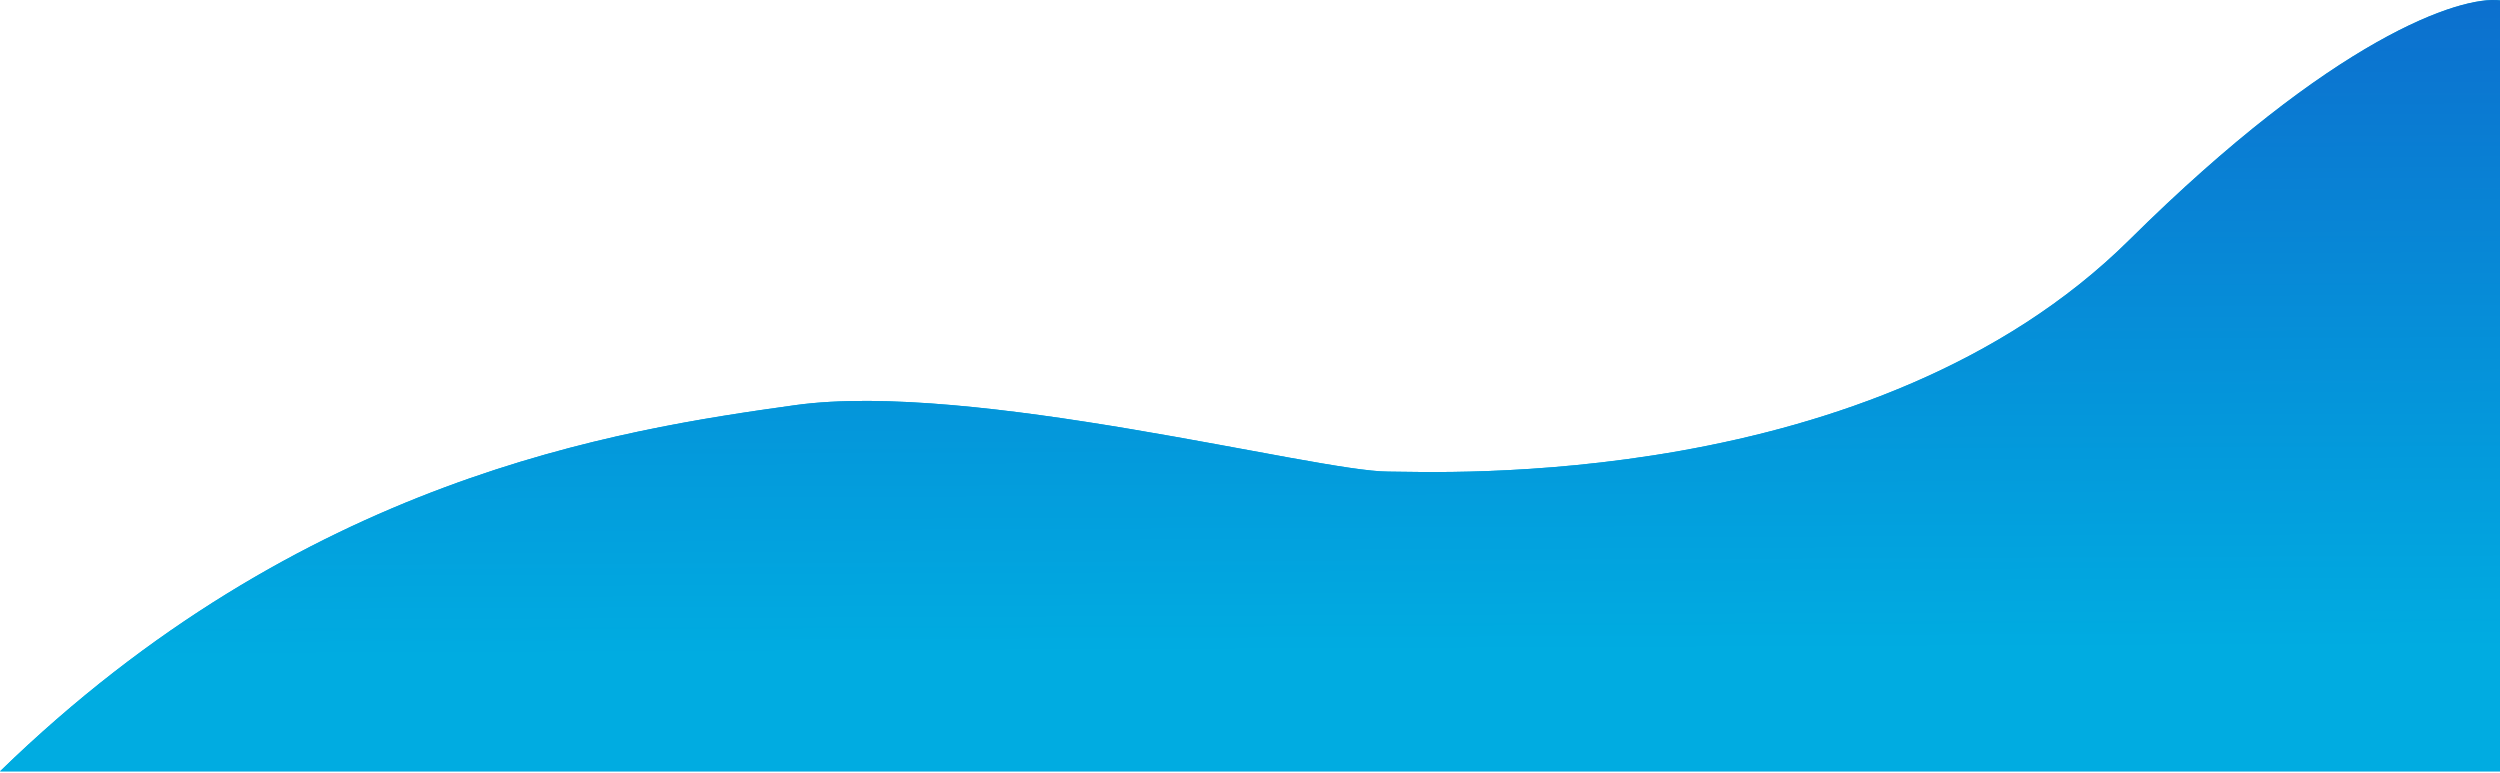 <svg width="809" height="250" viewBox="0 0 809 250" fill="none" xmlns="http://www.w3.org/2000/svg">
<path d="M809 249.609H0C97.729 154.609 199.945 139.109 257.286 131.109C314.627 123.109 425.819 152.609 449.254 152.609C464.743 152.609 606.318 159.609 689.089 77.609C755.305 12.009 796.125 -1.391 809 0.109V249.609Z" fill="#00ACE1"/>
<path d="M809 249.609H0C97.729 154.609 199.945 139.109 257.286 131.109C314.627 123.109 425.819 152.609 449.254 152.609C464.743 152.609 606.318 159.609 689.089 77.609C755.305 12.009 796.125 -1.391 809 0.109V249.609Z" fill="url(#paint0_linear)"/>
<defs>
<linearGradient id="paint0_linear" x1="196.076" y1="212.509" x2="194.868" y2="-65.386" gradientUnits="userSpaceOnUse">
<stop stop-color="#00ACE1"/>
<stop offset="0.344" stop-color="#0591D9"/>
<stop offset="1" stop-color="#115CC8"/>
</linearGradient>
</defs>
</svg>
